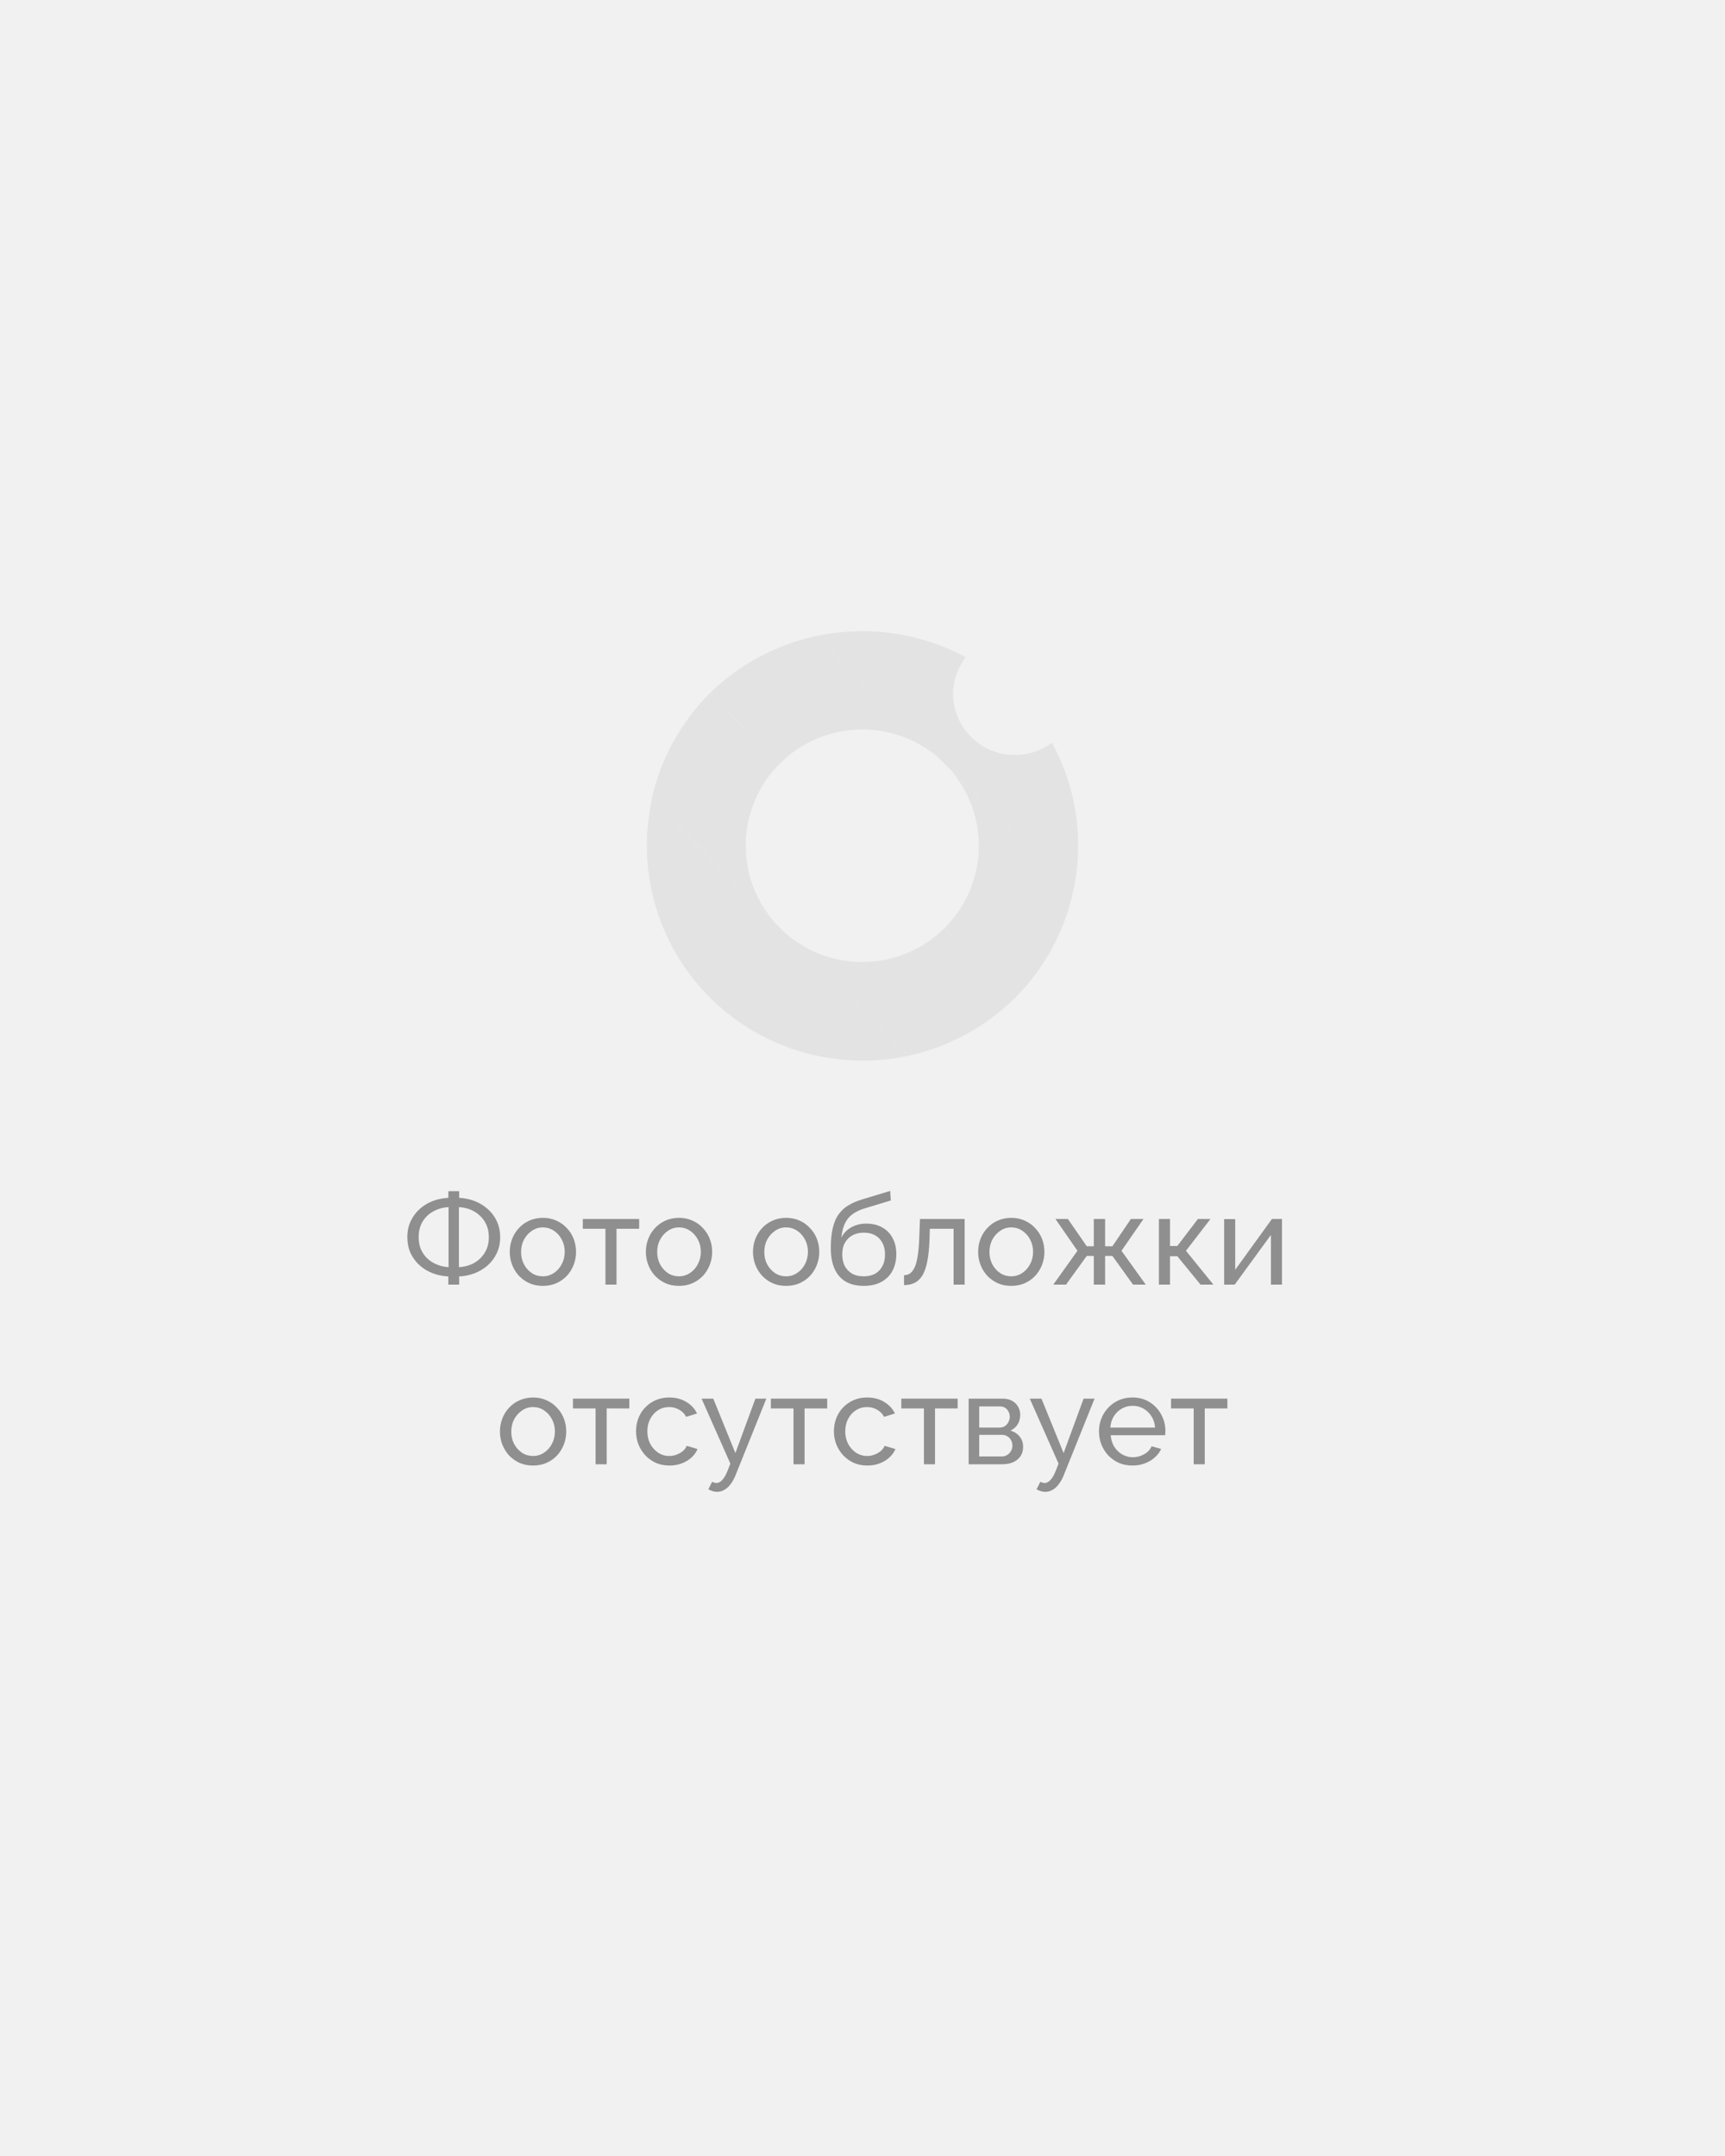 <svg width="192" height="240" viewBox="0 0 192 240" fill="none" xmlns="http://www.w3.org/2000/svg">
    <path d="M0 0H192V240H0V0Z" fill="#F1F1F1"/>
    <path d="M49.902 143V142.09C49.277 142.062 48.689 141.941 48.138 141.726C47.587 141.511 47.102 141.213 46.682 140.83C46.262 140.447 45.931 139.995 45.688 139.472C45.455 138.94 45.338 138.357 45.338 137.722C45.338 137.05 45.464 136.453 45.716 135.93C45.968 135.398 46.304 134.945 46.724 134.572C47.153 134.189 47.639 133.895 48.18 133.69C48.731 133.485 49.305 133.368 49.902 133.34V132.598H51.106V133.34C51.713 133.368 52.291 133.489 52.842 133.704C53.393 133.919 53.878 134.217 54.298 134.6C54.727 134.973 55.063 135.426 55.306 135.958C55.549 136.481 55.67 137.069 55.67 137.722C55.67 138.375 55.544 138.968 55.292 139.5C55.049 140.023 54.713 140.475 54.284 140.858C53.855 141.231 53.365 141.525 52.814 141.74C52.273 141.945 51.703 142.062 51.106 142.09V143H49.902ZM49.93 141.054V134.376C49.323 134.404 48.763 134.558 48.25 134.838C47.746 135.109 47.345 135.487 47.046 135.972C46.747 136.457 46.598 137.041 46.598 137.722C46.598 138.235 46.687 138.697 46.864 139.108C47.051 139.509 47.298 139.85 47.606 140.13C47.923 140.41 48.283 140.629 48.684 140.788C49.085 140.947 49.501 141.035 49.93 141.054ZM51.078 141.054C51.685 141.026 52.24 140.877 52.744 140.606C53.248 140.326 53.649 139.943 53.948 139.458C54.256 138.963 54.41 138.385 54.41 137.722C54.41 137.209 54.321 136.751 54.144 136.35C53.967 135.949 53.719 135.603 53.402 135.314C53.094 135.025 52.739 134.801 52.338 134.642C51.937 134.483 51.517 134.395 51.078 134.376V141.054Z" fill="#8F8F8F"/>
    <path d="M60.421 143.14C59.871 143.14 59.371 143.042 58.923 142.846C58.475 142.641 58.088 142.365 57.761 142.02C57.435 141.665 57.183 141.259 57.005 140.802C56.828 140.345 56.739 139.864 56.739 139.36C56.739 138.847 56.828 138.361 57.005 137.904C57.183 137.447 57.435 137.045 57.761 136.7C58.088 136.345 58.475 136.07 58.923 135.874C59.381 135.669 59.885 135.566 60.435 135.566C60.977 135.566 61.471 135.669 61.919 135.874C62.367 136.07 62.755 136.345 63.081 136.7C63.417 137.045 63.674 137.447 63.851 137.904C64.029 138.361 64.117 138.847 64.117 139.36C64.117 139.864 64.029 140.345 63.851 140.802C63.674 141.259 63.422 141.665 63.095 142.02C62.769 142.365 62.377 142.641 61.919 142.846C61.471 143.042 60.972 143.14 60.421 143.14ZM57.999 139.374C57.999 139.878 58.107 140.335 58.321 140.746C58.545 141.157 58.839 141.483 59.203 141.726C59.567 141.959 59.973 142.076 60.421 142.076C60.869 142.076 61.275 141.955 61.639 141.712C62.013 141.469 62.307 141.143 62.521 140.732C62.745 140.312 62.857 139.85 62.857 139.346C62.857 138.842 62.745 138.385 62.521 137.974C62.307 137.563 62.013 137.237 61.639 136.994C61.275 136.751 60.869 136.63 60.421 136.63C59.973 136.63 59.567 136.756 59.203 137.008C58.839 137.251 58.545 137.577 58.321 137.988C58.107 138.399 57.999 138.861 57.999 139.374Z" fill="#8F8F8F"/>
    <path d="M67.388 143V136.784H64.868V135.692H71.14V136.784H68.62V143H67.388Z" fill="#8F8F8F"/>
    <path d="M75.57 143.14C75.019 143.14 74.52 143.042 74.072 142.846C73.624 142.641 73.236 142.365 72.91 142.02C72.583 141.665 72.331 141.259 72.154 140.802C71.976 140.345 71.888 139.864 71.888 139.36C71.888 138.847 71.976 138.361 72.154 137.904C72.331 137.447 72.583 137.045 72.91 136.7C73.236 136.345 73.624 136.07 74.072 135.874C74.529 135.669 75.033 135.566 75.584 135.566C76.125 135.566 76.62 135.669 77.068 135.874C77.516 136.07 77.903 136.345 78.23 136.7C78.566 137.045 78.822 137.447 79 137.904C79.177 138.361 79.266 138.847 79.266 139.36C79.266 139.864 79.177 140.345 79 140.802C78.822 141.259 78.57 141.665 78.244 142.02C77.917 142.365 77.525 142.641 77.068 142.846C76.62 143.042 76.12 143.14 75.57 143.14ZM73.148 139.374C73.148 139.878 73.255 140.335 73.47 140.746C73.694 141.157 73.988 141.483 74.352 141.726C74.716 141.959 75.122 142.076 75.57 142.076C76.018 142.076 76.424 141.955 76.788 141.712C77.161 141.469 77.455 141.143 77.67 140.732C77.894 140.312 78.006 139.85 78.006 139.346C78.006 138.842 77.894 138.385 77.67 137.974C77.455 137.563 77.161 137.237 76.788 136.994C76.424 136.751 76.018 136.63 75.57 136.63C75.122 136.63 74.716 136.756 74.352 137.008C73.988 137.251 73.694 137.577 73.47 137.988C73.255 138.399 73.148 138.861 73.148 139.374Z" fill="#8F8F8F"/>
    <path d="M87.492 143.14C86.941 143.14 86.442 143.042 85.994 142.846C85.546 142.641 85.158 142.365 84.832 142.02C84.505 141.665 84.253 141.259 84.076 140.802C83.898 140.345 83.81 139.864 83.81 139.36C83.81 138.847 83.898 138.361 84.076 137.904C84.253 137.447 84.505 137.045 84.832 136.7C85.158 136.345 85.546 136.07 85.994 135.874C86.451 135.669 86.955 135.566 87.506 135.566C88.047 135.566 88.542 135.669 88.99 135.874C89.438 136.07 89.825 136.345 90.152 136.7C90.488 137.045 90.744 137.447 90.922 137.904C91.099 138.361 91.188 138.847 91.188 139.36C91.188 139.864 91.099 140.345 90.922 140.802C90.744 141.259 90.492 141.665 90.166 142.02C89.839 142.365 89.447 142.641 88.99 142.846C88.542 143.042 88.042 143.14 87.492 143.14ZM85.07 139.374C85.07 139.878 85.177 140.335 85.392 140.746C85.616 141.157 85.91 141.483 86.274 141.726C86.638 141.959 87.044 142.076 87.492 142.076C87.94 142.076 88.346 141.955 88.71 141.712C89.083 141.469 89.377 141.143 89.592 140.732C89.816 140.312 89.928 139.85 89.928 139.346C89.928 138.842 89.816 138.385 89.592 137.974C89.377 137.563 89.083 137.237 88.71 136.994C88.346 136.751 87.94 136.63 87.492 136.63C87.044 136.63 86.638 136.756 86.274 137.008C85.91 137.251 85.616 137.577 85.392 137.988C85.177 138.399 85.07 138.861 85.07 139.374Z" fill="#8F8F8F"/>
    <path d="M96.124 143.14C94.921 143.14 94.01 142.776 93.394 142.048C92.778 141.32 92.471 140.293 92.471 138.968C92.471 138.063 92.545 137.302 92.695 136.686C92.844 136.061 93.068 135.547 93.367 135.146C93.665 134.735 94.034 134.404 94.472 134.152C94.911 133.891 95.415 133.676 95.984 133.508L99.079 132.57L99.148 133.634L96.138 134.544C95.625 134.712 95.196 134.927 94.85 135.188C94.505 135.449 94.234 135.785 94.038 136.196C93.843 136.607 93.712 137.134 93.647 137.778C93.889 137.283 94.253 136.901 94.739 136.63C95.224 136.35 95.788 136.21 96.433 136.21C97.123 136.21 97.716 136.355 98.21 136.644C98.715 136.924 99.097 137.321 99.359 137.834C99.629 138.338 99.764 138.921 99.764 139.584C99.764 140.293 99.624 140.914 99.344 141.446C99.064 141.978 98.654 142.393 98.112 142.692C97.571 142.991 96.909 143.14 96.124 143.14ZM96.124 142.076C96.88 142.076 97.464 141.857 97.874 141.418C98.294 140.97 98.504 140.377 98.504 139.64C98.504 138.921 98.299 138.338 97.888 137.89C97.478 137.442 96.89 137.218 96.124 137.218C95.677 137.218 95.27 137.311 94.906 137.498C94.552 137.685 94.267 137.96 94.052 138.324C93.847 138.679 93.745 139.117 93.745 139.64C93.745 140.107 93.833 140.527 94.01 140.9C94.197 141.264 94.468 141.553 94.823 141.768C95.177 141.973 95.611 142.076 96.124 142.076Z" fill="#8F8F8F"/>
    <path d="M100.622 143.056V141.95C100.865 141.95 101.08 141.889 101.266 141.768C101.462 141.637 101.635 141.423 101.784 141.124C101.934 140.816 102.05 140.396 102.134 139.864C102.228 139.323 102.288 138.637 102.316 137.806L102.4 135.692H107.37V143H106.138V136.784H103.492L103.464 137.918C103.427 138.917 103.343 139.747 103.212 140.41C103.082 141.073 102.9 141.595 102.666 141.978C102.433 142.361 102.144 142.636 101.798 142.804C101.462 142.972 101.07 143.056 100.622 143.056Z" fill="#8F8F8F"/>
    <path d="M112.552 143.14C112.002 143.14 111.502 143.042 111.054 142.846C110.606 142.641 110.219 142.365 109.892 142.02C109.566 141.665 109.314 141.259 109.136 140.802C108.959 140.345 108.87 139.864 108.87 139.36C108.87 138.847 108.959 138.361 109.136 137.904C109.314 137.447 109.566 137.045 109.892 136.7C110.219 136.345 110.606 136.07 111.054 135.874C111.512 135.669 112.016 135.566 112.566 135.566C113.108 135.566 113.602 135.669 114.05 135.874C114.498 136.07 114.886 136.345 115.212 136.7C115.548 137.045 115.805 137.447 115.982 137.904C116.16 138.361 116.248 138.847 116.248 139.36C116.248 139.864 116.16 140.345 115.982 140.802C115.805 141.259 115.553 141.665 115.226 142.02C114.9 142.365 114.508 142.641 114.05 142.846C113.602 143.042 113.103 143.14 112.552 143.14ZM110.13 139.374C110.13 139.878 110.238 140.335 110.452 140.746C110.676 141.157 110.97 141.483 111.334 141.726C111.698 141.959 112.104 142.076 112.552 142.076C113 142.076 113.406 141.955 113.77 141.712C114.144 141.469 114.438 141.143 114.652 140.732C114.876 140.312 114.988 139.85 114.988 139.346C114.988 138.842 114.876 138.385 114.652 137.974C114.438 137.563 114.144 137.237 113.77 136.994C113.406 136.751 113 136.63 112.552 136.63C112.104 136.63 111.698 136.756 111.334 137.008C110.97 137.251 110.676 137.577 110.452 137.988C110.238 138.399 110.13 138.861 110.13 139.374Z" fill="#8F8F8F"/>
    <path d="M117.237 143L119.925 139.234L117.475 135.692H118.861L120.961 138.73H121.745V135.692H123.005V138.73H123.817L125.875 135.692H127.275L124.825 139.234L127.527 143H126.113L123.817 139.808H123.005V143H121.745V139.808H120.961L118.651 143H117.237Z" fill="#8F8F8F"/>
    <path d="M128.993 143V135.692H130.225V138.702H131.037L133.333 135.692H134.733L132.003 139.234L135.055 143H133.627L131.037 139.836H130.225V143H128.993Z" fill="#8F8F8F"/>
    <path d="M136.252 143V135.706H137.484V141.348L141.572 135.692H142.692V143H141.46V137.47L137.428 143H136.252Z" fill="#8F8F8F"/>
    <path d="M59.328 163.14C58.777 163.14 58.278 163.042 57.83 162.846C57.382 162.641 56.994 162.365 56.668 162.02C56.341 161.665 56.089 161.259 55.912 160.802C55.734 160.345 55.646 159.864 55.646 159.36C55.646 158.847 55.734 158.361 55.912 157.904C56.089 157.447 56.341 157.045 56.668 156.7C56.994 156.345 57.382 156.07 57.83 155.874C58.287 155.669 58.791 155.566 59.342 155.566C59.883 155.566 60.378 155.669 60.826 155.874C61.274 156.07 61.661 156.345 61.988 156.7C62.324 157.045 62.58 157.447 62.758 157.904C62.935 158.361 63.024 158.847 63.024 159.36C63.024 159.864 62.935 160.345 62.758 160.802C62.58 161.259 62.328 161.665 62.002 162.02C61.675 162.365 61.283 162.641 60.826 162.846C60.378 163.042 59.878 163.14 59.328 163.14ZM56.906 159.374C56.906 159.878 57.013 160.335 57.228 160.746C57.452 161.157 57.746 161.483 58.11 161.726C58.474 161.959 58.88 162.076 59.328 162.076C59.776 162.076 60.182 161.955 60.546 161.712C60.919 161.469 61.213 161.143 61.428 160.732C61.652 160.312 61.764 159.85 61.764 159.346C61.764 158.842 61.652 158.385 61.428 157.974C61.213 157.563 60.919 157.237 60.546 156.994C60.182 156.751 59.776 156.63 59.328 156.63C58.88 156.63 58.474 156.756 58.11 157.008C57.746 157.251 57.452 157.577 57.228 157.988C57.013 158.399 56.906 158.861 56.906 159.374Z" fill="#8F8F8F"/>
    <path d="M66.294 163V156.784H63.774V155.692H70.046V156.784H67.526V163H66.294Z" fill="#8F8F8F"/>
    <path d="M74.518 163.14C73.967 163.14 73.463 163.042 73.006 162.846C72.558 162.641 72.166 162.361 71.83 162.006C71.503 161.651 71.247 161.245 71.06 160.788C70.883 160.331 70.794 159.845 70.794 159.332C70.794 158.641 70.948 158.011 71.256 157.442C71.564 156.873 71.998 156.42 72.558 156.084C73.118 155.739 73.767 155.566 74.504 155.566C75.223 155.566 75.848 155.729 76.38 156.056C76.921 156.373 77.323 156.803 77.584 157.344L76.38 157.722C76.193 157.377 75.932 157.111 75.596 156.924C75.26 156.728 74.887 156.63 74.476 156.63C74.028 156.63 73.617 156.747 73.244 156.98C72.88 157.213 72.591 157.535 72.376 157.946C72.161 158.347 72.054 158.809 72.054 159.332C72.054 159.845 72.161 160.312 72.376 160.732C72.6 161.143 72.894 161.469 73.258 161.712C73.631 161.955 74.042 162.076 74.49 162.076C74.779 162.076 75.055 162.025 75.316 161.922C75.587 161.819 75.82 161.684 76.016 161.516C76.221 161.339 76.361 161.147 76.436 160.942L77.64 161.306C77.491 161.661 77.262 161.978 76.954 162.258C76.655 162.529 76.296 162.743 75.876 162.902C75.465 163.061 75.013 163.14 74.518 163.14Z" fill="#8F8F8F"/>
    <path d="M79.823 166.066C79.664 166.066 79.501 166.043 79.333 165.996C79.174 165.949 79.011 165.879 78.843 165.786L79.263 164.946C79.347 164.993 79.426 165.025 79.501 165.044C79.585 165.072 79.664 165.086 79.739 165.086C79.963 165.086 80.173 164.979 80.369 164.764C80.574 164.559 80.766 164.241 80.943 163.812L81.293 162.93L78.087 155.692H79.389L81.853 161.754L84.079 155.692H85.297L81.881 164.19C81.713 164.61 81.522 164.955 81.307 165.226C81.092 165.506 80.859 165.716 80.607 165.856C80.355 165.996 80.094 166.066 79.823 166.066Z" fill="#8F8F8F"/>
    <path d="M88.32 163V156.784H85.8V155.692H92.072V156.784H89.552V163H88.32Z" fill="#8F8F8F"/>
    <path d="M96.543 163.14C95.993 163.14 95.489 163.042 95.031 162.846C94.583 162.641 94.191 162.361 93.855 162.006C93.529 161.651 93.272 161.245 93.085 160.788C92.908 160.331 92.819 159.845 92.819 159.332C92.819 158.641 92.973 158.011 93.281 157.442C93.589 156.873 94.023 156.42 94.583 156.084C95.143 155.739 95.792 155.566 96.529 155.566C97.248 155.566 97.873 155.729 98.405 156.056C98.947 156.373 99.348 156.803 99.609 157.344L98.405 157.722C98.219 157.377 97.957 157.111 97.621 156.924C97.285 156.728 96.912 156.63 96.501 156.63C96.053 156.63 95.643 156.747 95.269 156.98C94.905 157.213 94.616 157.535 94.401 157.946C94.187 158.347 94.079 158.809 94.079 159.332C94.079 159.845 94.187 160.312 94.401 160.732C94.625 161.143 94.919 161.469 95.283 161.712C95.657 161.955 96.067 162.076 96.515 162.076C96.805 162.076 97.08 162.025 97.341 161.922C97.612 161.819 97.845 161.684 98.041 161.516C98.247 161.339 98.387 161.147 98.461 160.942L99.665 161.306C99.516 161.661 99.287 161.978 98.979 162.258C98.681 162.529 98.321 162.743 97.901 162.902C97.491 163.061 97.038 163.14 96.543 163.14Z" fill="#8F8F8F"/>
    <path d="M102.839 163V156.784H100.319V155.692H106.591V156.784H104.071V163H102.839Z" fill="#8F8F8F"/>
    <path d="M107.815 163V155.692H111.595C112.034 155.692 112.398 155.781 112.687 155.958C112.976 156.126 113.191 156.345 113.331 156.616C113.48 156.887 113.555 157.176 113.555 157.484C113.555 157.876 113.462 158.231 113.275 158.548C113.088 158.856 112.818 159.089 112.463 159.248C112.883 159.369 113.224 159.589 113.485 159.906C113.746 160.214 113.877 160.597 113.877 161.054C113.877 161.465 113.779 161.815 113.583 162.104C113.387 162.393 113.112 162.617 112.757 162.776C112.402 162.925 111.992 163 111.525 163H107.815ZM108.991 162.132H111.497C111.721 162.132 111.922 162.076 112.099 161.964C112.286 161.852 112.43 161.703 112.533 161.516C112.636 161.329 112.687 161.133 112.687 160.928C112.687 160.704 112.636 160.503 112.533 160.326C112.44 160.139 112.304 159.995 112.127 159.892C111.959 159.78 111.763 159.724 111.539 159.724H108.991V162.132ZM108.991 158.912H111.273C111.497 158.912 111.693 158.856 111.861 158.744C112.029 158.623 112.16 158.469 112.253 158.282C112.346 158.095 112.393 157.899 112.393 157.694C112.393 157.386 112.29 157.12 112.085 156.896C111.889 156.672 111.632 156.56 111.315 156.56H108.991V158.912Z" fill="#8F8F8F"/>
    <path d="M116.354 166.066C116.196 166.066 116.032 166.043 115.864 165.996C115.706 165.949 115.542 165.879 115.374 165.786L115.794 164.946C115.878 164.993 115.958 165.025 116.032 165.044C116.116 165.072 116.196 165.086 116.27 165.086C116.494 165.086 116.704 164.979 116.9 164.764C117.106 164.559 117.297 164.241 117.474 163.812L117.824 162.93L114.618 155.692H115.92L118.384 161.754L120.61 155.692H121.828L118.412 164.19C118.244 164.61 118.053 164.955 117.838 165.226C117.624 165.506 117.39 165.716 117.138 165.856C116.886 165.996 116.625 166.066 116.354 166.066Z" fill="#8F8F8F"/>
    <path d="M126.047 163.14C125.497 163.14 124.993 163.042 124.535 162.846C124.087 162.641 123.695 162.365 123.359 162.02C123.033 161.665 122.776 161.259 122.589 160.802C122.412 160.345 122.323 159.859 122.323 159.346C122.323 158.655 122.482 158.025 122.799 157.456C123.117 156.887 123.555 156.429 124.115 156.084C124.685 155.739 125.333 155.566 126.061 155.566C126.799 155.566 127.438 155.743 127.979 156.098C128.53 156.443 128.955 156.901 129.253 157.47C129.561 158.03 129.715 158.637 129.715 159.29C129.715 159.383 129.711 159.477 129.701 159.57C129.701 159.654 129.697 159.719 129.687 159.766H123.625C123.663 160.242 123.793 160.667 124.017 161.04C124.251 161.404 124.549 161.693 124.913 161.908C125.277 162.113 125.669 162.216 126.089 162.216C126.537 162.216 126.957 162.104 127.349 161.88C127.751 161.656 128.026 161.362 128.175 160.998L129.239 161.292C129.081 161.647 128.843 161.964 128.525 162.244C128.217 162.524 127.849 162.743 127.419 162.902C126.999 163.061 126.542 163.14 126.047 163.14ZM123.583 158.912H128.567C128.53 158.436 128.395 158.016 128.161 157.652C127.928 157.288 127.629 157.003 127.265 156.798C126.901 156.593 126.5 156.49 126.061 156.49C125.632 156.49 125.235 156.593 124.871 156.798C124.507 157.003 124.209 157.288 123.975 157.652C123.751 158.016 123.621 158.436 123.583 158.912Z" fill="#8F8F8F"/>
    <path d="M132.863 163V156.784H130.343V155.692H136.615V156.784H134.095V163H132.863Z" fill="#8F8F8F"/>
    <path d="M72.506 89.04L101.099 117.521C99.42 117.893 97.703 118.074 95.983 118.061C92.396 118.061 88.854 117.258 85.62 115.713C82.385 114.167 79.539 111.917 77.291 109.129C75.044 106.341 73.452 103.086 72.633 99.603C71.814 96.12 71.789 92.498 72.56 89.004" fill="#E3E3E3"/>
    <path d="M119.441 99.246L90.848 70.801C92.537 70.447 94.257 70.267 95.983 70.262C99.997 70.253 103.949 71.248 107.478 73.155C106.579 74.348 106.087 75.796 106.072 77.288C106.091 78.553 106.461 79.789 107.14 80.858C107.819 81.928 108.782 82.789 109.921 83.347C111.06 83.904 112.332 84.137 113.595 84.019C114.859 83.902 116.065 83.438 117.081 82.679C119.014 86.197 120.018 90.149 120 94.161C120.007 95.872 119.82 97.578 119.441 99.246" fill="#E3E3E3"/>
    <path d="M101.1 117.522L72.507 89.04C73.491 84.56 75.735 80.453 78.975 77.198L86.795 84.997C84.362 87.425 82.997 90.718 82.999 94.15C83 97.582 84.369 100.873 86.804 103.299C89.238 105.725 92.54 107.087 95.981 107.085C99.422 107.083 102.722 105.718 105.154 103.29L112.974 111.089C109.71 114.316 105.591 116.547 101.1 117.522" fill="#E3E3E3"/>
    <path d="M112.973 111.09L105.153 103.291C107.586 100.863 108.951 97.571 108.949 94.138C108.948 90.706 107.579 87.415 105.144 84.989C102.71 82.564 99.409 81.202 95.967 81.203C92.526 81.205 89.226 82.57 86.794 84.998L78.974 77.2C82.24 73.983 86.359 71.763 90.848 70.803L119.441 99.248C118.472 103.734 116.226 107.845 112.973 111.09" fill="#E3E3E3"/>
</svg>
